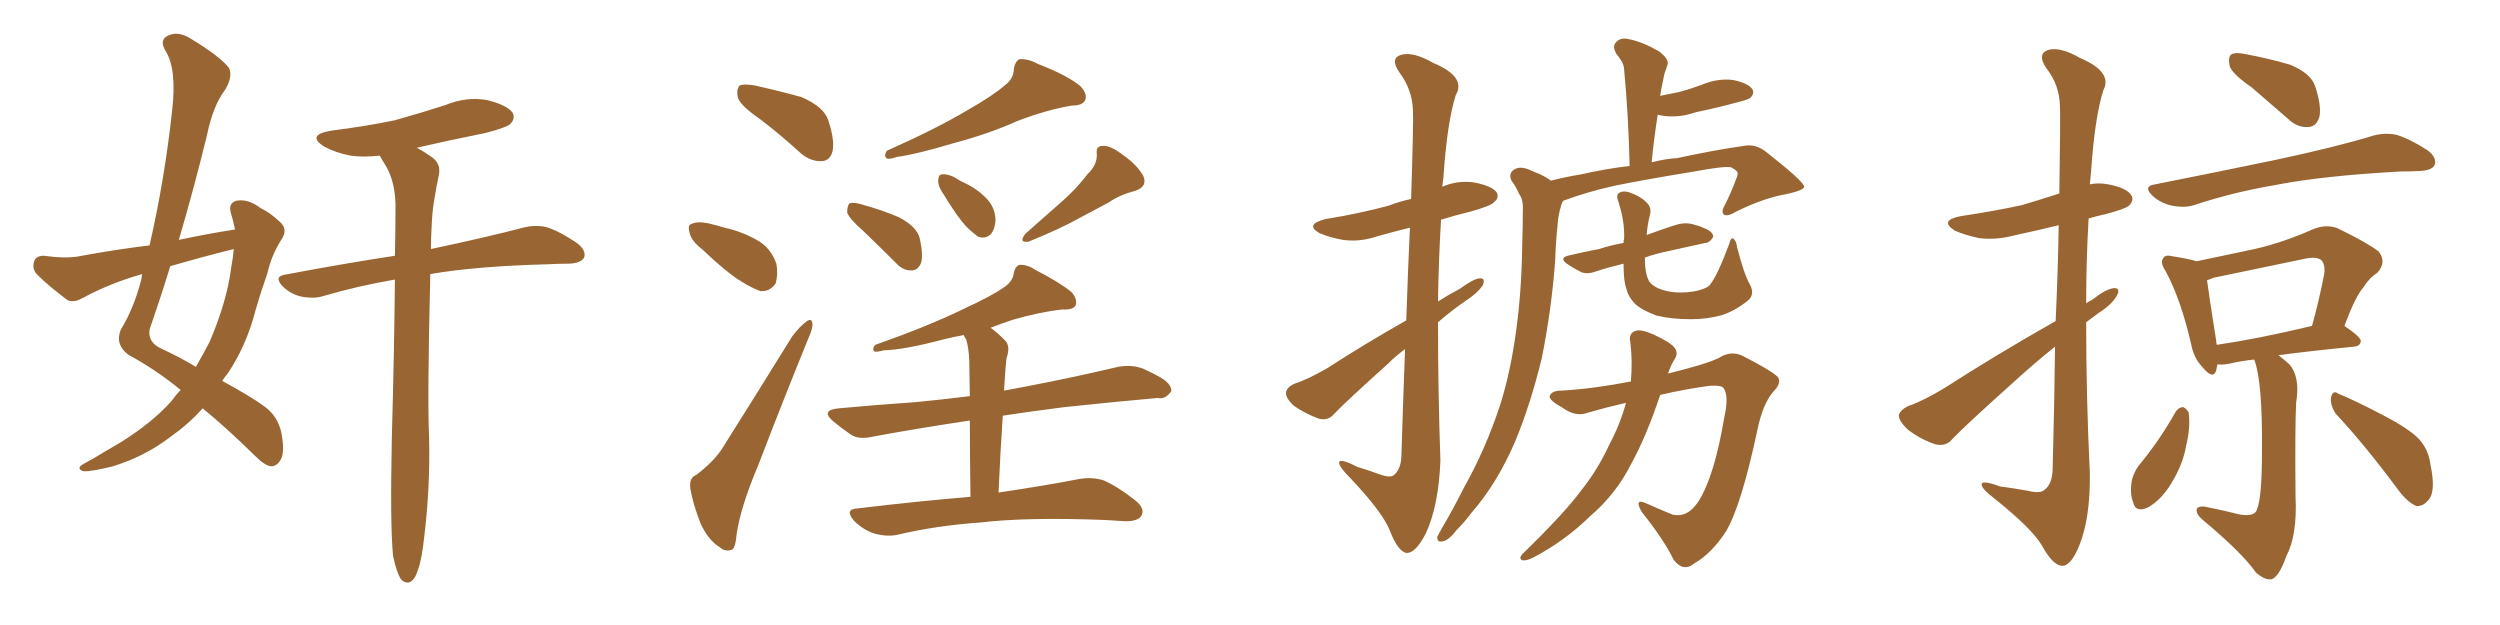 <svg xmlns="http://www.w3.org/2000/svg" xmlns:xlink="http://www.w3.org/1999/xlink" width="600" height="150"><path fill="#996633" padding="10" d="M56.40 55.08L56.40 55.08Q55.96 52.88 55.37 50.98L55.37 50.98Q54.79 48.78 56.69 48.19L56.69 48.19Q59.47 47.61 62.55 49.95L62.55 49.95Q64.75 50.98 67.09 53.17L67.09 53.17Q69.14 54.93 67.68 57.28L67.68 57.28Q65.19 61.08 64.16 65.63L64.16 65.63Q62.70 69.73 61.38 74.27L61.38 74.27Q59.18 82.91 54.64 89.65L54.64 89.65Q53.91 90.53 53.32 91.41L53.32 91.41Q60.06 95.07 63.28 97.41L63.28 97.41Q66.65 99.76 67.53 103.86L67.53 103.86Q68.41 108.54 67.38 110.30L67.38 110.30Q66.50 111.91 65.04 111.91L65.04 111.91Q63.57 111.77 61.23 109.42L61.23 109.42Q54.05 102.39 48.63 98.00L48.63 98.00Q45.41 101.66 40.87 104.88L40.87 104.88Q34.72 109.57 27.10 111.91L27.10 111.91Q21.83 113.23 19.92 113.09L19.92 113.09Q18.16 112.35 20.07 111.33L20.07 111.33Q22.56 110.01 24.90 108.54L24.90 108.54Q27.39 107.08 29.15 106.05L29.15 106.05Q36.77 101.22 41.16 96.24L41.16 96.24Q42.33 94.63 43.36 93.60L43.36 93.60Q37.50 88.77 30.76 85.11L30.76 85.11Q27.54 82.62 29.00 79.10L29.00 79.10Q32.23 73.83 33.98 66.80L33.98 66.80Q33.98 66.21 34.13 65.77L34.13 65.77Q26.37 67.97 19.63 71.63L19.63 71.63Q17.72 72.66 16.26 72.07L16.26 72.07Q11.72 68.70 8.94 65.92L8.94 65.92Q7.62 64.60 8.20 62.70L8.20 62.70Q8.64 61.38 10.55 61.38L10.55 61.38Q15.67 62.11 18.90 61.52L18.90 61.52Q27.54 59.91 35.89 58.89L35.89 58.89Q39.55 42.92 41.31 26.51L41.31 26.51Q42.48 16.55 39.70 12.16L39.70 12.16Q38.23 9.67 40.14 8.64L40.14 8.64Q42.63 7.32 45.70 9.23L45.70 9.23Q52.73 13.48 54.93 16.26L54.93 16.26Q55.96 18.31 54.05 21.53L54.05 21.53Q51.12 25.34 49.66 32.52L49.66 32.52Q46.58 45.12 42.92 57.57L42.92 57.57Q49.80 56.10 56.40 55.08ZM56.10 59.77L56.10 59.77Q48.49 61.67 40.87 63.87L40.87 63.87Q38.53 71.48 35.89 79.10L35.89 79.10Q35.45 82.18 38.67 83.64L38.67 83.64Q43.36 85.84 47.02 88.04L47.02 88.04Q48.78 84.96 50.24 82.18L50.24 82.18Q54.49 72.36 55.52 64.01L55.52 64.01Q55.96 61.67 56.10 59.77ZM94.34 133.45L94.34 133.45L94.34 133.45Q93.60 126.27 94.04 105.03L94.04 105.03Q94.63 83.50 94.78 67.09L94.78 67.09Q85.55 68.70 77.64 71.04L77.64 71.04Q75.44 71.78 72.36 71.19L72.36 71.19Q69.73 70.61 67.82 68.70L67.82 68.70Q65.63 66.36 68.41 65.92L68.41 65.92Q82.32 63.28 94.78 61.38L94.78 61.38Q94.92 54.79 94.92 49.07L94.92 49.07Q94.78 43.80 92.87 40.28L92.87 40.28Q91.99 38.82 91.11 37.35L91.11 37.35Q87.30 37.79 84.08 37.35L84.08 37.35Q80.42 36.62 77.78 35.16L77.78 35.16Q73.39 32.37 79.54 31.35L79.54 31.35Q87.74 30.32 94.78 28.86L94.78 28.86Q101.07 27.10 106.93 25.20L106.93 25.20Q111.91 23.14 116.89 24.02L116.89 24.02Q121.73 25.20 123.05 27.10L123.05 27.10Q123.78 28.56 122.31 29.88L122.31 29.88Q121.44 30.62 116.46 31.93L116.46 31.93Q107.67 33.69 100.05 35.45L100.05 35.45Q101.66 36.33 103.56 37.65L103.56 37.65Q105.91 39.26 105.32 42.04L105.32 42.04Q104.74 44.68 104.15 48.34L104.15 48.34Q103.71 50.98 103.56 55.08L103.56 55.08Q103.42 57.42 103.42 59.77L103.42 59.77Q117.19 56.84 125.54 54.64L125.54 54.64Q128.32 53.91 131.10 54.49L131.10 54.49Q134.33 55.52 138.43 58.30L138.43 58.30Q140.77 60.06 140.19 61.82L140.19 61.82Q139.45 63.13 136.67 63.28L136.67 63.28Q134.18 63.28 131.40 63.43L131.40 63.43Q114.40 63.87 103.27 65.77L103.27 65.77Q102.54 95.95 102.98 104.88L102.98 104.88Q103.27 116.89 101.81 128.91L101.81 128.91Q101.22 134.33 100.34 136.67L100.34 136.67Q99.61 139.16 98.29 139.75L98.29 139.75Q97.12 140.04 96.24 139.01L96.24 139.01Q95.21 137.55 94.34 133.45ZM182.37 28.56L182.37 28.56Q177.69 25.34 177.10 23.44L177.10 23.44Q176.66 21.39 177.54 20.51L177.54 20.51Q178.56 20.07 181.20 20.51L181.20 20.51Q187.06 21.83 192.33 23.29L192.33 23.29Q197.75 25.63 198.78 28.86L198.78 28.86Q200.39 33.69 199.80 36.33L199.80 36.33Q199.22 38.53 197.31 38.67L197.31 38.67Q194.68 38.82 192.33 36.91L192.33 36.91Q187.21 32.23 182.37 28.56ZM168.46 59.77L168.46 59.77Q165.97 57.86 165.53 55.96L165.53 55.96Q164.94 53.91 165.97 53.76L165.97 53.76Q167.29 53.03 170.07 53.61L170.07 53.61Q171.97 54.05 173.88 54.64L173.88 54.64Q178.42 55.66 182.08 57.86L182.08 57.86Q185.01 59.62 186.33 63.28L186.33 63.28Q186.77 65.77 186.18 67.97L186.18 67.97Q184.86 70.02 182.52 69.87L182.52 69.87Q180.47 69.14 178.13 67.68L178.13 67.68Q174.61 65.63 168.46 59.77ZM167.14 113.96L167.14 113.96Q171.68 110.45 173.58 107.23L173.58 107.23Q181.35 94.92 190.14 80.71L190.14 80.71Q192.04 78.22 193.51 77.20L193.51 77.20Q194.82 76.17 194.97 77.64L194.97 77.64Q195.12 78.66 194.09 81.01L194.09 81.01Q188.23 95.36 181.93 111.77L181.93 111.77Q177.83 121.44 176.81 128.03L176.81 128.03Q176.51 131.84 175.49 131.98L175.49 131.98Q173.88 132.42 172.85 131.40L172.85 131.40Q170.07 129.79 168.16 125.68L168.16 125.68Q166.26 120.85 165.67 117.19L165.67 117.19Q165.38 114.55 167.14 113.96ZM241.11 20.51L241.11 20.51Q243.31 18.90 243.31 16.55L243.31 16.55Q243.60 14.79 244.63 14.21L244.63 14.21Q246.83 14.06 249.17 15.38L249.17 15.38Q256.05 18.02 259.28 20.65L259.28 20.65Q261.04 22.56 260.45 24.02L260.45 24.02Q259.86 25.34 257.23 25.34L257.23 25.34Q251.07 26.37 243.90 29.15L243.90 29.15Q237.45 32.08 228.66 34.42L228.66 34.42Q219.87 37.06 215.33 37.65L215.33 37.65Q213.57 38.23 212.99 38.09L212.99 38.09Q211.96 37.65 212.84 36.18L212.84 36.18Q224.71 30.91 232.32 26.37L232.32 26.37Q238.48 22.85 241.11 20.51ZM207.28 55.52L207.28 55.52Q203.76 52.44 203.32 50.98L203.32 50.98Q203.32 49.37 203.91 48.78L203.91 48.78Q204.93 48.49 206.84 49.07L206.84 49.07Q211.67 50.39 215.77 52.15L215.77 52.15Q220.17 54.49 220.75 57.28L220.75 57.28Q221.63 61.23 221.04 63.13L221.04 63.13Q220.31 64.89 218.85 64.89L218.85 64.89Q216.80 65.04 215.04 63.13L215.04 63.13Q210.94 59.03 207.28 55.52ZM226.61 46.88L226.61 46.88Q225.15 44.82 225.15 43.36L225.15 43.36Q225.29 41.89 225.88 41.89L225.88 41.89Q227.05 41.60 228.96 42.48L228.96 42.48Q230.27 43.36 231.59 43.95L231.59 43.95Q234.67 45.41 236.87 47.75L236.87 47.75Q238.77 49.80 238.92 52.59L238.92 52.59Q238.92 54.64 237.89 56.10L237.89 56.10Q236.57 57.42 234.81 56.84L234.81 56.84Q233.35 55.81 231.88 54.35L231.88 54.35Q229.83 52.15 226.61 46.88ZM261.04 41.75L261.04 41.75Q263.38 39.55 263.23 36.91L263.23 36.91Q262.94 35.01 264.70 35.01L264.70 35.01Q266.46 34.86 269.53 37.21L269.53 37.21Q272.90 39.55 274.37 42.19L274.37 42.19Q275.54 44.82 272.31 45.85L272.31 45.85Q268.80 46.73 266.02 48.63L266.02 48.63Q262.65 50.39 259.13 52.29L259.13 52.29Q254.74 54.79 246.83 58.01L246.83 58.01Q244.34 58.30 246.09 56.10L246.09 56.10Q250.78 52.00 254.88 48.34L254.88 48.34Q258.25 45.41 261.04 41.75ZM232.91 119.24L232.91 119.24L232.91 119.24Q232.76 108.11 232.76 100.93L232.76 100.93Q220.02 102.83 209.77 104.74L209.77 104.74Q206.10 105.62 204.20 104.30L204.20 104.30Q201.86 102.69 200.10 101.22L200.10 101.22Q196.73 98.44 201.27 98.00L201.27 98.00Q210.79 97.12 219.58 96.53L219.58 96.53Q225.73 95.95 232.76 95.07L232.76 95.07Q232.62 87.89 232.62 86.43L232.62 86.43Q232.47 83.35 231.88 81.45L231.88 81.45Q231.45 80.86 231.30 80.42L231.30 80.42Q228.81 80.86 226.46 81.45L226.46 81.45Q217.09 83.94 212.11 84.08L212.11 84.08Q210.50 84.52 209.91 84.38L209.91 84.38Q209.18 83.79 210.06 82.76L210.06 82.76Q222.95 78.22 231.30 74.12L231.30 74.12Q238.04 71.04 241.11 68.85L241.11 68.85Q243.16 67.38 243.31 65.48L243.31 65.48Q243.60 64.01 244.63 63.57L244.63 63.57Q246.53 63.43 248.44 64.75L248.44 64.75Q254.44 67.82 257.23 70.17L257.23 70.17Q258.69 71.92 258.11 73.39L258.11 73.39Q257.37 74.41 255.03 74.27L255.03 74.27Q249.61 74.85 243.02 76.76L243.02 76.76Q240.38 77.64 237.74 78.66L237.74 78.66Q239.36 79.83 241.26 81.74L241.26 81.74Q242.58 83.20 241.55 85.99L241.55 85.99Q241.41 87.30 241.26 89.21L241.26 89.21Q241.11 91.41 240.97 93.75L240.97 93.75Q243.31 93.31 245.65 92.87L245.65 92.87Q257.23 90.67 268.36 88.04L268.36 88.04Q271.58 87.45 274.37 88.48L274.37 88.48Q276.86 89.65 277.88 90.23L277.88 90.23Q281.25 91.99 281.10 93.90L281.10 93.90Q279.64 95.95 277.88 95.51L277.88 95.51Q267.92 96.39 255.47 97.71L255.47 97.71Q247.41 98.73 240.67 99.76L240.67 99.76Q240.09 108.11 239.65 118.21L239.65 118.21Q251.37 116.46 258.84 114.99L258.84 114.99Q262.06 114.40 264.84 115.28L264.84 115.28Q268.21 116.75 272.31 119.97L272.31 119.97Q274.95 122.02 273.93 123.78L273.93 123.78Q273.19 125.10 270.12 125.10L270.12 125.10Q267.92 124.95 265.28 124.80L265.28 124.80Q246.53 124.07 235.40 125.39L235.40 125.39Q224.85 126.12 215.48 128.32L215.48 128.32Q212.99 128.91 209.77 128.03L209.77 128.03Q207.13 127.15 204.93 124.95L204.93 124.95Q202.59 122.17 205.81 122.02L205.81 122.02Q220.46 120.26 232.91 119.24ZM337.50 76.90L337.50 76.90Q337.94 64.01 338.38 54.64L338.38 54.64Q334.28 55.66 330.62 56.69L330.62 56.69Q326.37 58.15 322.27 57.57L322.27 57.57Q319.04 56.98 316.70 55.96L316.70 55.96Q313.04 53.91 318.02 52.59L318.02 52.59Q326.22 51.27 333.25 49.37L333.25 49.37Q335.89 48.34 338.67 47.75L338.67 47.75Q339.26 28.86 339.11 26.51L339.11 26.51Q338.96 21.53 335.89 17.43L335.89 17.43Q333.54 14.06 336.18 13.18L336.18 13.18Q339.11 12.30 343.95 15.09L343.95 15.09Q352.00 18.46 349.37 22.85L349.37 22.85Q347.31 29.44 346.44 42.33L346.44 42.33Q346.29 43.51 346.14 44.82L346.14 44.82Q349.80 43.21 353.91 43.80L353.91 43.80Q358.15 44.68 359.18 46.14L359.18 46.14Q359.91 47.46 358.59 48.49L358.59 48.49Q358.01 49.37 352.73 50.83L352.73 50.83Q349.07 51.71 345.85 52.73L345.85 52.73Q345.26 62.55 345.12 72.36L345.12 72.36Q347.61 70.75 350.39 69.29L350.39 69.29Q353.61 66.94 355.08 66.80L355.08 66.80Q356.69 66.65 355.81 68.55L355.81 68.55Q354.49 70.46 351.71 72.22L351.71 72.22Q348.34 74.56 345.12 77.34L345.12 77.34Q345.12 93.90 345.70 110.60L345.70 110.60Q345.26 121.44 342.19 128.03L342.19 128.03Q339.70 132.86 337.50 132.71L337.50 132.71Q335.45 132.28 333.54 127.29L333.54 127.29Q331.79 122.90 324.17 114.84L324.17 114.84Q321.53 112.21 321.39 111.18L321.39 111.18Q321.24 109.72 325.78 112.06L325.78 112.06Q328.27 112.79 331.05 113.82L331.05 113.82Q333.40 114.70 334.42 114.11L334.42 114.11Q336.18 112.79 336.33 109.57L336.33 109.57Q336.77 95.36 337.21 83.79L337.21 83.79Q335.01 85.40 333.11 87.30L333.11 87.30Q322.85 96.53 320.21 99.32L320.21 99.32Q318.75 101.07 316.55 100.49L316.55 100.49Q313.33 99.32 310.55 97.41L310.55 97.41Q308.50 95.51 308.64 94.19L308.64 94.19Q308.79 93.02 310.55 92.14L310.55 92.14Q313.77 91.11 318.60 88.33L318.60 88.33Q327.39 82.62 337.50 76.90ZM372.22 43.36L372.22 43.36Q375.59 42.48 379.25 41.89L379.25 41.89Q385.69 40.43 391.11 39.84L391.11 39.84Q390.82 27.39 389.79 16.70L389.79 16.70Q389.79 15.09 387.89 12.89L387.89 12.89Q386.87 10.99 387.89 10.11L387.89 10.11Q388.92 8.94 390.82 9.38L390.82 9.38Q394.04 9.96 398.14 12.30L398.14 12.30Q400.63 14.21 400.20 15.53L400.20 15.53Q399.90 16.41 399.46 17.72L399.46 17.72Q399.17 19.04 398.73 21.24L398.73 21.24Q398.58 21.97 398.44 23.00L398.44 23.00Q400.63 22.56 402.83 22.12L402.83 22.12Q405.62 21.39 408.40 20.36L408.40 20.36Q412.21 18.75 415.87 19.19L415.87 19.19Q419.53 19.92 420.56 21.39L420.56 21.39Q421.14 22.41 420.12 23.44L420.12 23.44Q419.68 23.88 417.33 24.46L417.33 24.46Q411.91 25.93 406.93 26.95L406.93 26.95Q403.13 28.27 399.46 27.83L399.46 27.83Q398.44 27.69 397.85 27.54L397.85 27.54Q396.97 33.11 396.39 38.96L396.39 38.96Q399.76 38.09 402.54 37.94L402.54 37.94Q411.33 36.04 418.51 35.01L418.51 35.01Q421.44 34.42 424.07 36.62L424.07 36.62Q432.86 43.51 433.01 44.82L433.01 44.82Q432.86 45.70 428.76 46.58L428.76 46.58Q423.49 47.46 416.89 50.68L416.89 50.68Q414.70 52.00 413.82 51.56L413.82 51.56Q412.94 50.98 413.96 49.22L413.96 49.22Q415.43 46.29 416.46 43.51L416.46 43.51Q417.04 42.19 417.04 41.75L417.04 41.75Q417.19 41.02 415.43 40.14L415.43 40.14Q413.67 39.84 406.64 41.16L406.64 41.16Q394.92 43.07 387.74 44.53L387.74 44.53Q381.01 46.00 375.15 48.19L375.15 48.19Q374.85 48.63 374.71 49.22L374.71 49.22Q373.97 51.56 373.83 53.91L373.83 53.91Q373.39 58.01 373.24 62.55L373.24 62.55Q372.36 74.41 370.02 85.99L370.02 85.99Q367.38 96.83 363.72 105.76L363.72 105.76Q359.33 116.02 353.17 123.05L353.17 123.05Q351.42 125.39 349.51 127.29L349.51 127.29Q347.61 129.79 346.14 129.93L346.14 129.93Q344.82 130.22 344.97 128.76L344.97 128.76Q345.41 127.88 346.00 126.86L346.00 126.86Q348.78 122.17 351.42 116.89L351.42 116.89Q356.54 107.81 360.06 97.12L360.06 97.12Q362.55 89.21 363.87 79.39L363.87 79.39Q365.19 69.87 365.33 58.89L365.33 58.89Q365.48 54.20 365.48 50.54L365.48 50.54Q365.63 47.90 364.60 46.58L364.60 46.58Q363.72 44.53 362.84 43.51L362.84 43.51Q361.82 41.60 363.57 40.58L363.57 40.58Q365.19 39.70 367.97 41.16L367.97 41.16Q370.46 42.04 372.22 43.36ZM419.97 68.26L419.97 68.26Q421.29 70.75 419.38 72.22L419.38 72.22Q416.46 74.56 413.38 75.59L413.38 75.59Q409.86 76.61 405.91 76.61L405.91 76.61Q401.07 76.61 397.56 75.73L397.56 75.73Q394.34 74.56 392.58 73.10L392.58 73.10Q390.82 71.34 390.38 69.43L390.38 69.43Q389.65 67.68 389.65 63.28L389.65 63.28Q385.99 64.16 383.35 65.04L383.35 65.04Q381.01 65.92 379.54 65.33L379.54 65.33Q377.78 64.45 376.46 63.57L376.46 63.57Q373.68 61.82 376.90 61.23L376.90 61.23Q380.57 60.35 383.79 59.77L383.79 59.77Q386.43 58.89 389.65 58.30L389.65 58.30Q389.65 57.71 389.79 57.28L389.79 57.28Q389.94 53.17 388.48 48.63L388.48 48.63Q387.74 46.73 388.62 46.29L388.62 46.29Q389.50 45.70 390.97 46.14L390.97 46.14Q393.60 47.02 395.07 48.49L395.07 48.49Q396.53 49.80 395.95 51.71L395.95 51.71Q395.36 54.05 395.21 56.40L395.21 56.40Q398.73 55.08 401.95 54.05L401.95 54.05Q404.15 53.32 406.05 53.76L406.05 53.76Q407.81 54.20 408.69 54.64L408.69 54.64Q411.18 55.52 411.18 56.84L411.18 56.84Q410.30 58.30 409.28 58.30L409.28 58.30Q405.18 59.18 400.63 60.21L400.63 60.21Q397.12 60.94 394.78 61.82L394.78 61.82Q394.78 62.26 394.78 62.40L394.78 62.40Q394.78 65.33 395.65 67.24L395.65 67.24Q396.09 68.26 397.85 69.14L397.85 69.14Q399.90 70.02 402.25 70.17L402.25 70.17Q405.18 70.31 407.52 69.73L407.52 69.73Q409.86 69.14 410.45 68.26L410.45 68.26Q412.21 66.06 414.99 58.59L414.99 58.59Q415.43 56.84 416.02 57.28L416.02 57.28Q416.75 57.86 416.89 59.33L416.89 59.33Q418.65 66.06 419.97 68.26ZM391.41 91.55L391.41 91.55L391.41 91.55Q391.85 86.57 391.26 82.03L391.26 82.03Q390.82 79.98 392.58 79.39L392.58 79.39Q393.75 78.96 396.83 80.27L396.83 80.27Q400.93 82.18 401.95 83.50L401.95 83.50Q402.83 84.81 401.95 86.13L401.95 86.13Q400.93 87.74 400.34 89.65L400.34 89.65Q409.86 87.30 412.65 85.84L412.65 85.84Q415.43 84.08 418.21 85.40L418.21 85.40Q425.39 89.06 426.71 90.53L426.71 90.53Q427.59 91.99 425.68 93.90L425.68 93.90Q423.05 96.83 421.73 103.42L421.73 103.42Q417.77 121.88 414.11 127.73L414.11 127.73Q410.74 132.86 406.64 135.21L406.64 135.21Q404.00 137.40 401.66 134.33L401.66 134.33Q399.32 129.49 394.04 122.90L394.04 122.90Q391.99 119.38 395.21 120.85L395.21 120.85Q398.14 122.17 401.37 123.49L401.37 123.49Q405.03 124.37 407.67 120.26L407.67 120.26Q411.47 114.26 413.82 100.20L413.82 100.20Q414.99 95.07 413.67 93.16L413.67 93.16Q413.23 92.43 410.45 92.58L410.45 92.58Q404.74 93.31 398.44 94.78L398.44 94.78Q395.07 104.88 391.41 111.47L391.41 111.47Q387.89 118.51 381.59 123.93L381.59 123.93Q375.44 129.93 367.82 133.89L367.82 133.89Q366.36 134.62 365.33 134.47L365.33 134.47Q364.45 134.03 365.33 133.01L365.33 133.01Q375.59 123.05 379.54 117.63L379.54 117.63Q383.50 112.65 386.13 106.93L386.13 106.93Q388.92 101.66 390.23 96.68L390.23 96.68Q385.69 97.71 381.15 99.02L381.15 99.02Q378.22 100.20 375 97.85L375 97.85Q371.78 96.09 371.92 95.07L371.92 95.07Q372.36 93.75 374.71 93.75L374.71 93.75Q382.47 93.31 391.41 91.55ZM493.36 77.05L493.36 77.05Q493.95 63.72 494.09 54.05L494.09 54.05Q488.67 55.37 483.84 56.40L483.84 56.40Q479.00 57.71 474.90 57.13L474.90 57.13Q471.53 56.40 469.19 55.37L469.19 55.37Q465.23 52.88 470.65 51.86L470.65 51.86Q478.56 50.68 485.30 49.22L485.30 49.22Q489.70 47.90 494.24 46.44L494.24 46.44Q494.53 27.69 494.38 25.34L494.38 25.34Q494.24 20.36 491.16 16.41L491.16 16.41Q488.82 13.04 491.46 12.01L491.46 12.01Q494.38 11.13 499.22 13.92L499.22 13.92Q507.13 17.29 504.79 21.68L504.79 21.68Q502.73 28.27 501.86 41.16L501.86 41.16Q501.71 42.77 501.56 44.24L501.56 44.24Q503.61 43.80 505.96 44.24L505.96 44.24Q510.50 45.12 511.52 46.88L511.52 46.88Q512.26 48.05 510.94 49.37L510.94 49.37Q510.21 50.10 505.22 51.42L505.22 51.42Q503.17 51.86 501.27 52.44L501.27 52.44Q500.68 62.55 500.68 72.80L500.68 72.80Q501.27 72.36 502.15 71.92L502.15 71.92Q505.52 69.29 507.42 69.14L507.42 69.14Q509.03 69.14 508.01 71.04L508.01 71.04Q506.69 73.24 503.61 75.15L503.61 75.15Q502.00 76.32 500.68 77.34L500.68 77.34Q500.68 95.36 501.56 113.53L501.56 113.53Q501.71 124.22 499.07 130.81L499.07 130.81Q497.02 135.94 494.82 135.79L494.82 135.79Q492.63 135.64 489.99 130.81L489.99 130.81Q487.65 126.86 478.71 119.68L478.71 119.68Q475.78 117.48 475.63 116.46L475.63 116.46Q475.20 114.99 480.03 116.75L480.03 116.75Q483.40 117.19 486.62 117.77L486.62 117.77Q489.55 118.51 490.58 117.63L490.58 117.63Q492.48 116.31 492.63 112.79L492.63 112.79Q493.07 96.09 493.21 83.20L493.21 83.20Q488.23 87.16 482.96 91.99L482.96 91.99Q471.68 102.10 468.60 105.32L468.60 105.32Q467.14 107.23 464.50 106.64L464.50 106.64Q460.99 105.47 457.91 103.13L457.91 103.13Q455.71 101.07 455.71 99.61L455.71 99.61Q456.15 98.29 458.06 97.41L458.06 97.41Q461.57 96.24 466.85 93.02L466.85 93.02Q479.15 85.11 493.36 77.05ZM540.38 20.95L540.38 20.95Q535.69 17.72 535.11 15.82L535.11 15.82Q534.67 13.62 535.55 13.04L535.55 13.04Q536.57 12.45 539.21 13.04L539.21 13.04Q544.63 14.06 549.61 15.53L549.61 15.53Q554.59 17.58 555.62 20.65L555.62 20.65Q557.23 25.49 556.64 28.13L556.64 28.13Q555.91 30.32 554.15 30.47L554.15 30.47Q551.51 30.76 549.17 28.56L549.17 28.56Q544.48 24.46 540.38 20.95ZM517.24 44.24L517.24 44.24Q532.76 41.16 546.09 38.38L546.09 38.38Q561.18 35.16 569.68 32.52L569.68 32.52Q572.46 31.79 575.24 32.37L575.24 32.37Q578.47 33.40 582.57 36.04L582.57 36.04Q584.91 37.79 584.33 39.55L584.33 39.55Q583.74 40.87 580.96 41.02L580.96 41.02Q578.76 41.16 576.12 41.16L576.12 41.16Q557.37 42.19 546.24 44.38L546.24 44.38Q535.84 46.14 526.61 49.22L526.61 49.22Q524.41 49.95 521.34 49.37L521.34 49.37Q518.55 48.78 516.65 47.02L516.65 47.02Q514.16 44.68 517.24 44.24ZM540.97 86.28L540.97 86.28Q537.30 86.72 534.96 87.30L534.96 87.30Q533.50 87.60 532.18 87.45L532.18 87.45Q532.03 88.33 531.88 88.92L531.88 88.92Q531.15 91.26 528.52 88.04L528.52 88.04Q526.46 85.84 525.88 82.62L525.88 82.62Q523.39 71.78 519.73 65.04L519.73 65.04Q518.26 62.84 519.29 61.82L519.29 61.82Q519.73 61.08 521.48 61.52L521.48 61.52Q525.29 62.11 527.20 62.70L527.20 62.70Q534.08 61.23 541.11 59.77L541.11 59.77Q548.14 58.15 555.32 54.93L555.32 54.93Q558.40 53.76 561.04 54.79L561.04 54.79Q568.51 58.45 570.85 60.35L570.85 60.35Q572.90 62.84 570.56 65.48L570.56 65.48Q568.65 66.65 567.19 68.99L567.19 68.99Q565.28 71.19 562.65 78.22L562.65 78.22Q566.60 80.86 566.60 81.88L566.60 81.88Q566.46 83.06 564.99 83.20L564.99 83.20Q554.44 84.23 546.83 85.25L546.83 85.25Q548.00 86.13 549.46 87.45L549.46 87.45Q552.10 90.53 551.07 96.68L551.07 96.68Q550.78 102.54 550.93 119.24L550.93 119.24Q551.37 128.47 548.73 133.45L548.73 133.45Q546.97 138.43 545.21 139.01L545.21 139.01Q543.60 139.31 541.41 137.40L541.41 137.40Q538.18 132.71 528.52 124.66L528.52 124.66Q527.05 123.34 527.20 122.31L527.20 122.31Q527.34 121.44 529.10 121.58L529.10 121.58Q533.50 122.46 537.60 123.49L537.60 123.49Q541.26 124.07 541.70 122.17L541.70 122.17Q542.87 119.38 542.87 108.25L542.87 108.25Q543.02 91.85 541.11 86.57L541.11 86.57Q540.97 86.28 540.97 86.28ZM532.03 82.76L532.03 82.76Q541.99 81.30 554.88 78.22L554.88 78.22Q556.49 72.51 557.81 65.77L557.81 65.77Q558.11 63.43 557.08 62.40L557.08 62.40Q555.91 61.52 553.13 62.11L553.13 62.11Q542.43 64.31 531.30 66.65L531.30 66.65Q530.27 67.09 529.69 67.24L529.69 67.24Q530.13 70.75 531.88 81.74L531.88 81.74Q531.88 82.18 532.03 82.76ZM522.22 98.73L522.22 98.73Q522.95 97.71 523.97 97.71L523.97 97.71Q524.71 98.00 525.29 99.02L525.29 99.02Q525.73 102.69 524.71 106.79L524.71 106.79Q523.97 111.33 521.19 115.87L521.19 115.87Q518.85 119.82 515.63 121.73L515.63 121.73Q512.55 123.19 511.96 120.56L511.96 120.56Q511.08 118.36 511.67 115.14L511.67 115.14Q512.26 113.09 513.28 111.77L513.28 111.77Q518.26 105.76 522.22 98.73ZM560.60 99.32L560.60 99.32L560.60 99.32Q559.28 97.41 559.42 95.51L559.42 95.51Q559.86 93.46 561.18 94.48L561.18 94.48Q565.14 96.09 571.88 99.61L571.88 99.61Q578.03 102.83 580.37 105.18L580.37 105.18Q582.86 107.81 583.30 111.47L583.30 111.47Q584.77 118.36 582.57 120.26L582.57 120.26Q581.40 121.58 579.93 121.44L579.93 121.44Q577.73 120.56 575.39 117.33L575.39 117.33Q567.33 106.49 560.60 99.32Z"/></svg>